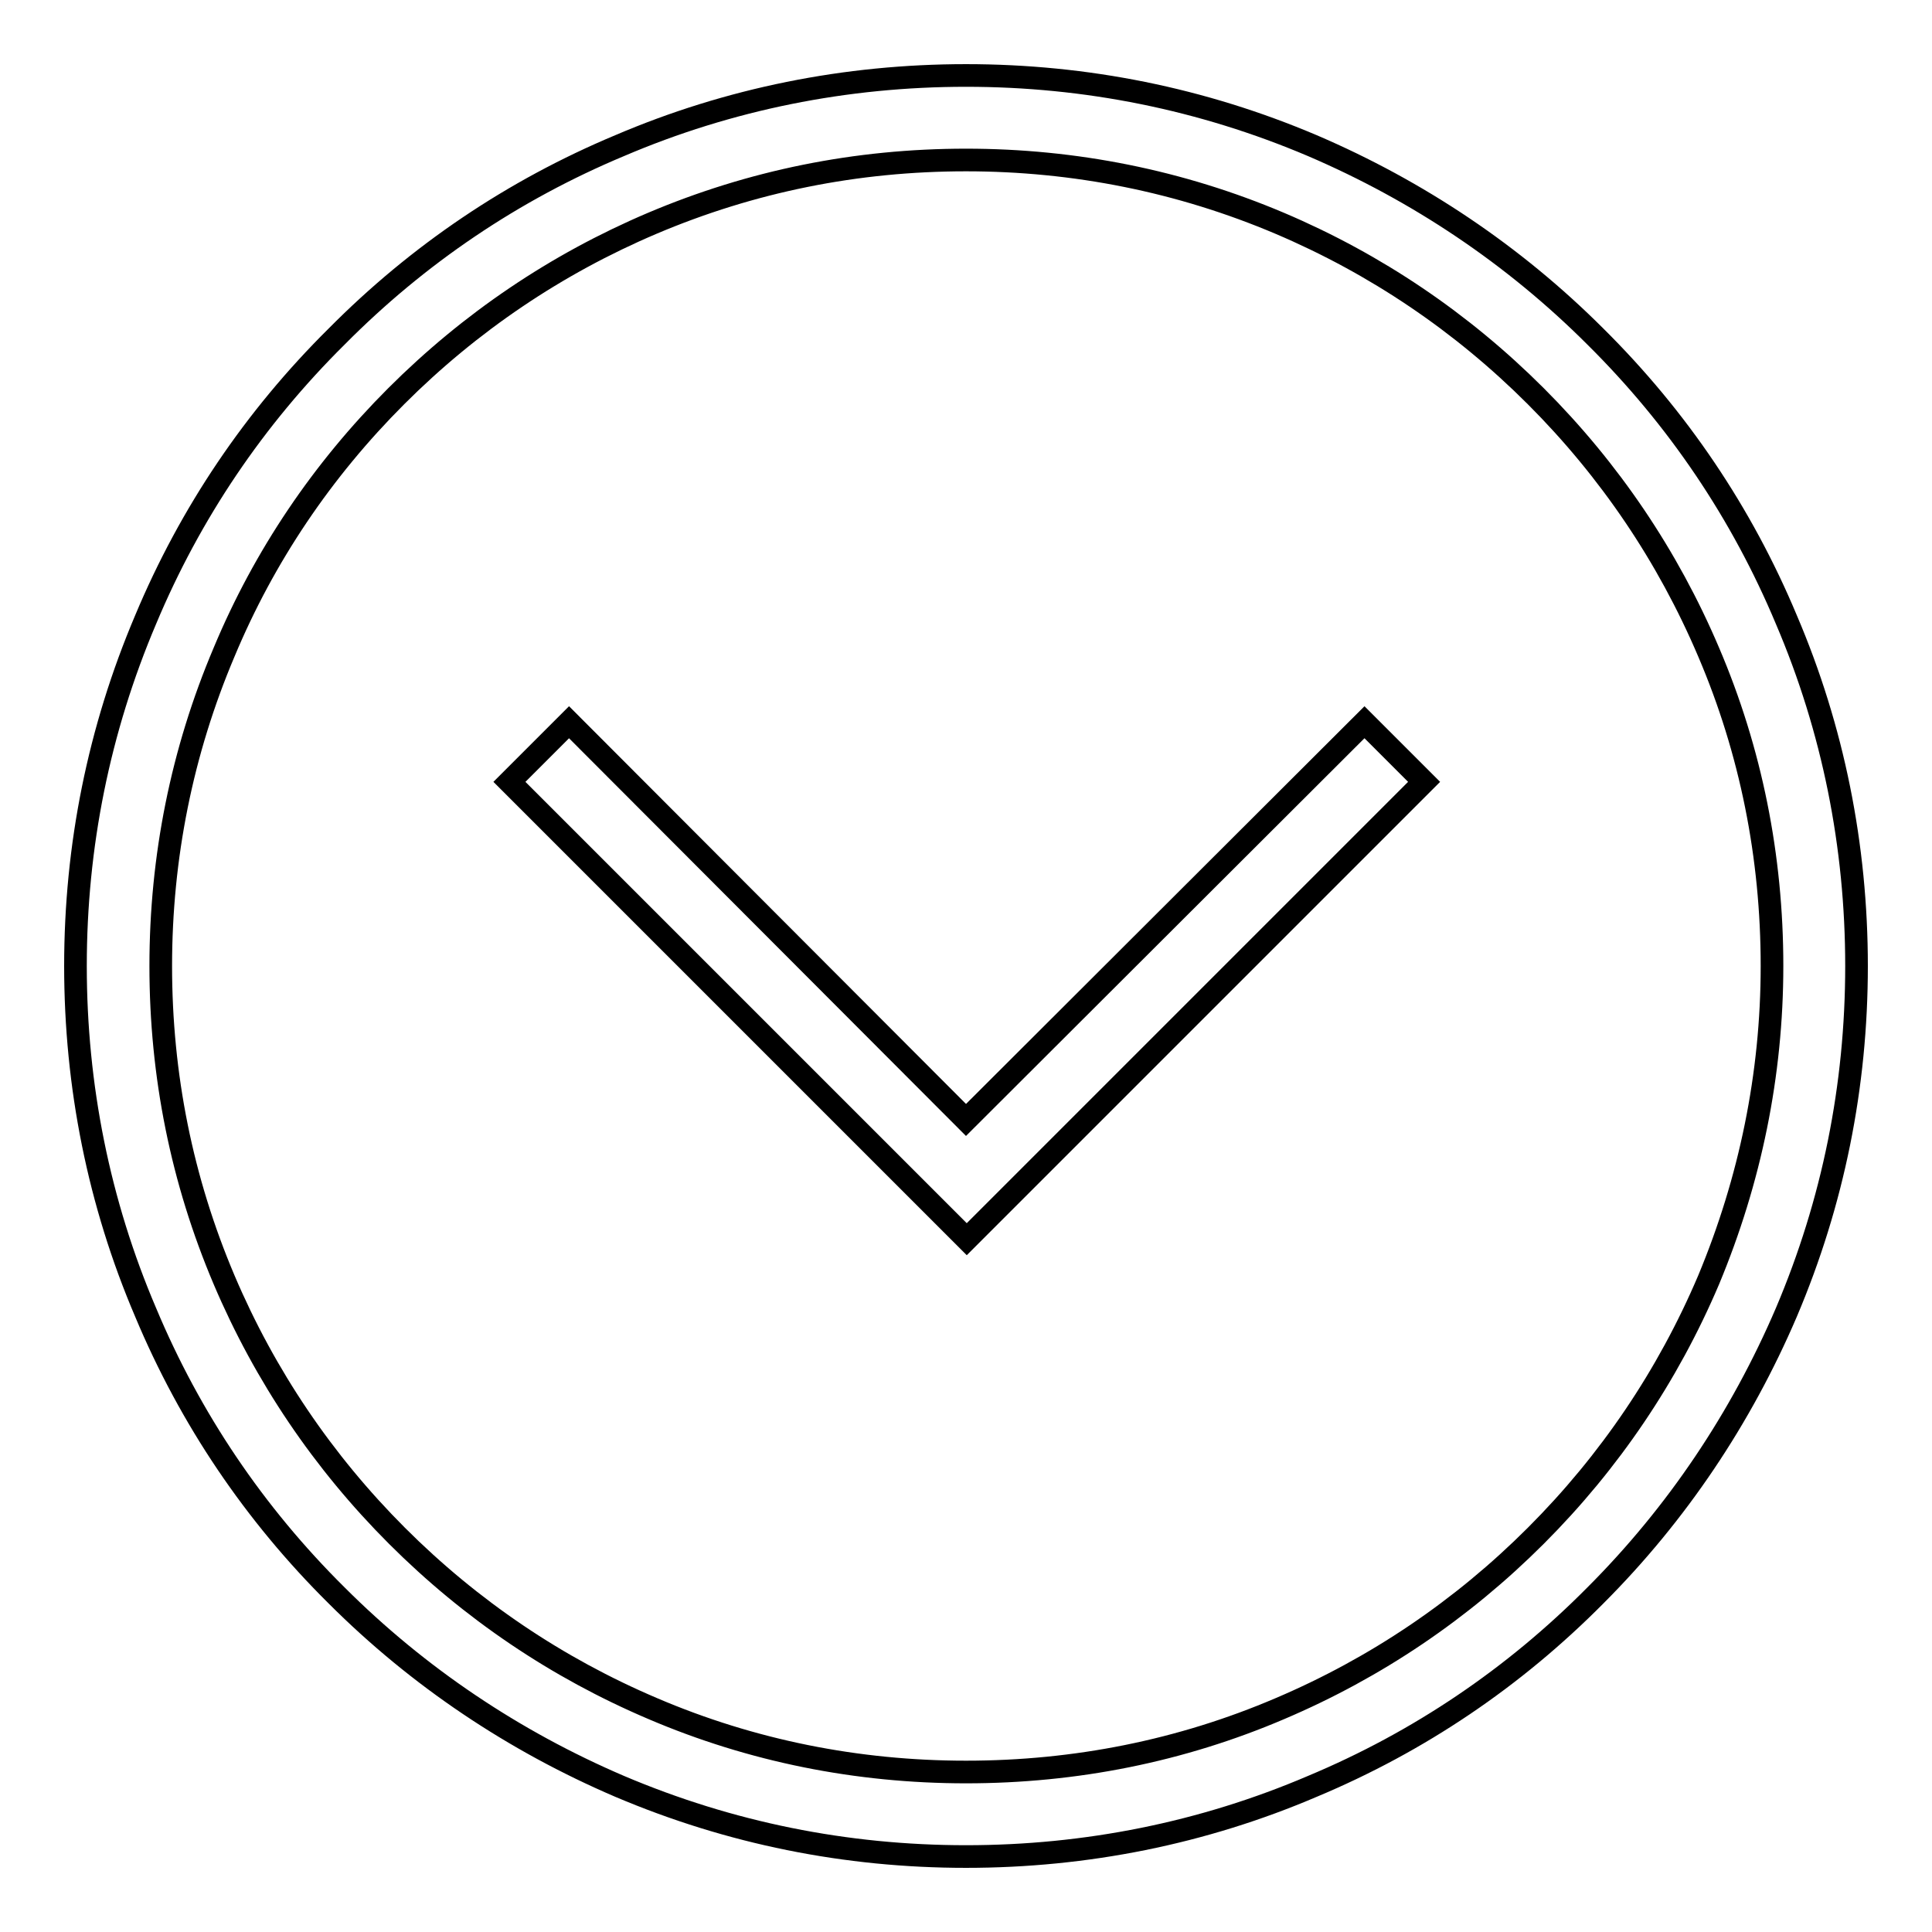 <?xml version="1.0" encoding="utf-8"?>
<!-- Svg Vector Icons : http://www.onlinewebfonts.com/icon -->
<!DOCTYPE svg PUBLIC "-//W3C//DTD SVG 1.1//EN" "http://www.w3.org/Graphics/SVG/1.1/DTD/svg11.dtd">
<svg version="1.1" xmlns="http://www.w3.org/2000/svg" xmlns:xlink="http://www.w3.org/1999/xlink" x="0px" y="0px" viewBox="0 0 256 256" enable-background="new 0 0 256 256" xml:space="preserve">
<g><g><path stroke-width="3" fill-opacity="0" stroke="#000000"  d="M236.7,82.1c-5.9-14.1-14.4-26.7-25.3-37.5c-10.8-10.8-23.5-19.3-37.5-25.3c-14.6-6.2-30-9.3-45.9-9.3s-31.4,3.1-45.9,9.3C68,25.2,55.4,33.7,44.6,44.6C33.7,55.4,25.2,68,19.3,82.1c-6.2,14.6-9.3,30-9.3,45.9s3.1,31.4,9.3,45.9c5.9,14.1,14.4,26.7,25.3,37.5c10.8,10.8,23.5,19.3,37.5,25.3c14.6,6.2,30,9.3,45.9,9.3s31.4-3.1,45.9-9.3c14.1-5.9,26.7-14.4,37.5-25.3c10.8-10.8,19.3-23.5,25.3-37.5c6.2-14.6,9.3-30,9.3-45.9S242.9,96.6,236.7,82.1z M226.4,169.6c-5.4,12.7-13.1,24.1-22.9,33.9s-21.2,17.5-33.9,22.9c-13.1,5.6-27.1,8.4-41.6,8.4c-14.4,0-28.4-2.8-41.5-8.4c-12.7-5.4-24.1-13.1-33.9-22.9c-9.8-9.8-17.5-21.2-22.9-33.9c-5.6-13.2-8.4-27.1-8.4-41.6c0-14.4,2.8-28.4,8.4-41.6C35,73.7,42.7,62.3,52.5,52.5c9.8-9.8,21.2-17.5,33.9-22.9c13.2-5.6,27.1-8.4,41.6-8.4c14.4,0,28.4,2.8,41.6,8.4c12.7,5.4,24.1,13.1,33.9,22.9c9.8,9.8,17.5,21.2,22.9,33.9c5.6,13.1,8.4,27.1,8.4,41.6C234.8,142.4,231.9,156.4,226.4,169.6z"/><path stroke-width="3" fill-opacity="0" stroke="#000000"  d="M128,148.4L75.4,95.7l-7.9,7.9l60.6,60.6l60.6-60.6l-7.9-7.9L128,148.4z"/></g></g>
</svg>